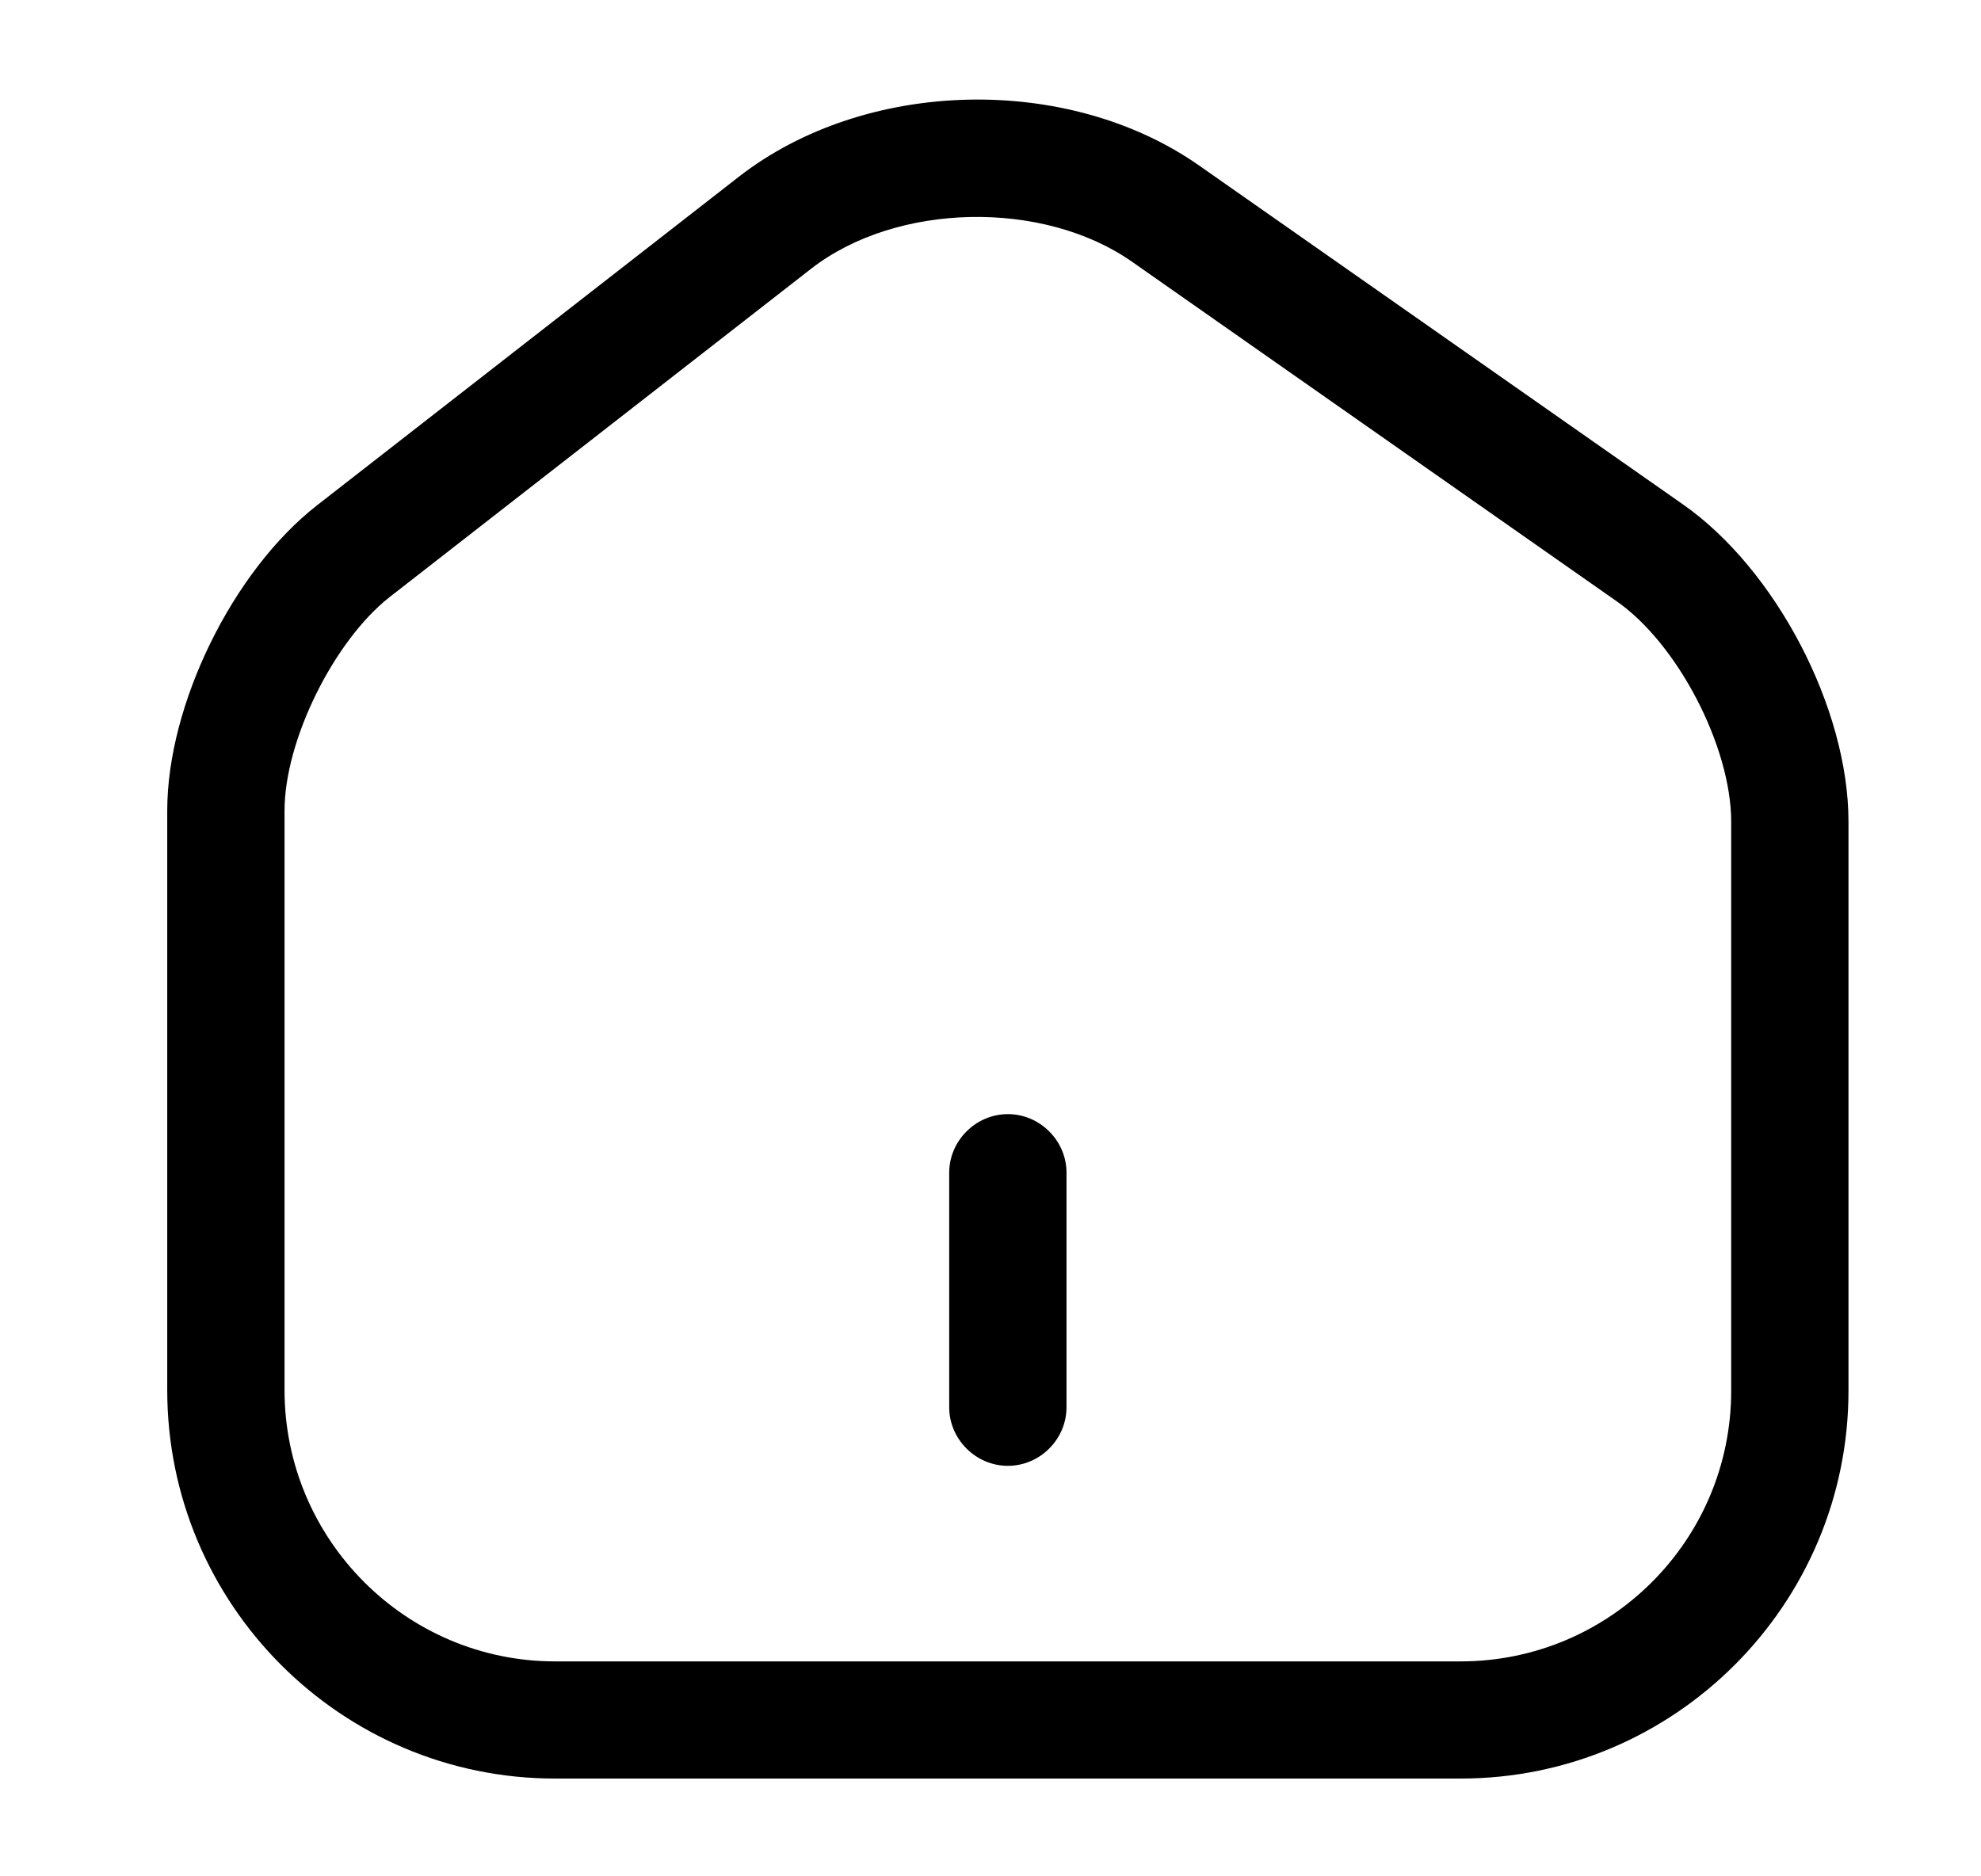 <svg xmlns="http://www.w3.org/2000/svg" width="19" height="18" viewBox="0 0 19 18" fill="none"><path d="M14.009 17.062H5.324C3.269 17.062 1.604 15.39 1.604 13.335V7.777C1.604 6.757 2.234 5.475 3.044 4.845L7.087 1.695C8.302 0.75 10.244 0.705 11.504 1.59L16.139 4.837C17.032 5.46 17.729 6.795 17.729 7.882V13.342C17.729 15.39 16.064 17.062 14.009 17.062ZM7.777 2.58L3.734 5.73C3.202 6.15 2.729 7.102 2.729 7.777V13.335C2.729 14.768 3.892 15.938 5.324 15.938H14.009C15.442 15.938 16.604 14.775 16.604 13.342V7.882C16.604 7.162 16.087 6.165 15.494 5.76L10.859 2.512C10.004 1.912 8.594 1.942 7.777 2.58Z" fill="black"></path><path d="M9.667 14.062C9.359 14.062 9.104 13.807 9.104 13.5V11.25C9.104 10.943 9.359 10.688 9.667 10.688C9.974 10.688 10.229 10.943 10.229 11.25V13.5C10.229 13.807 9.974 14.062 9.667 14.062Z" fill="black"></path></svg>